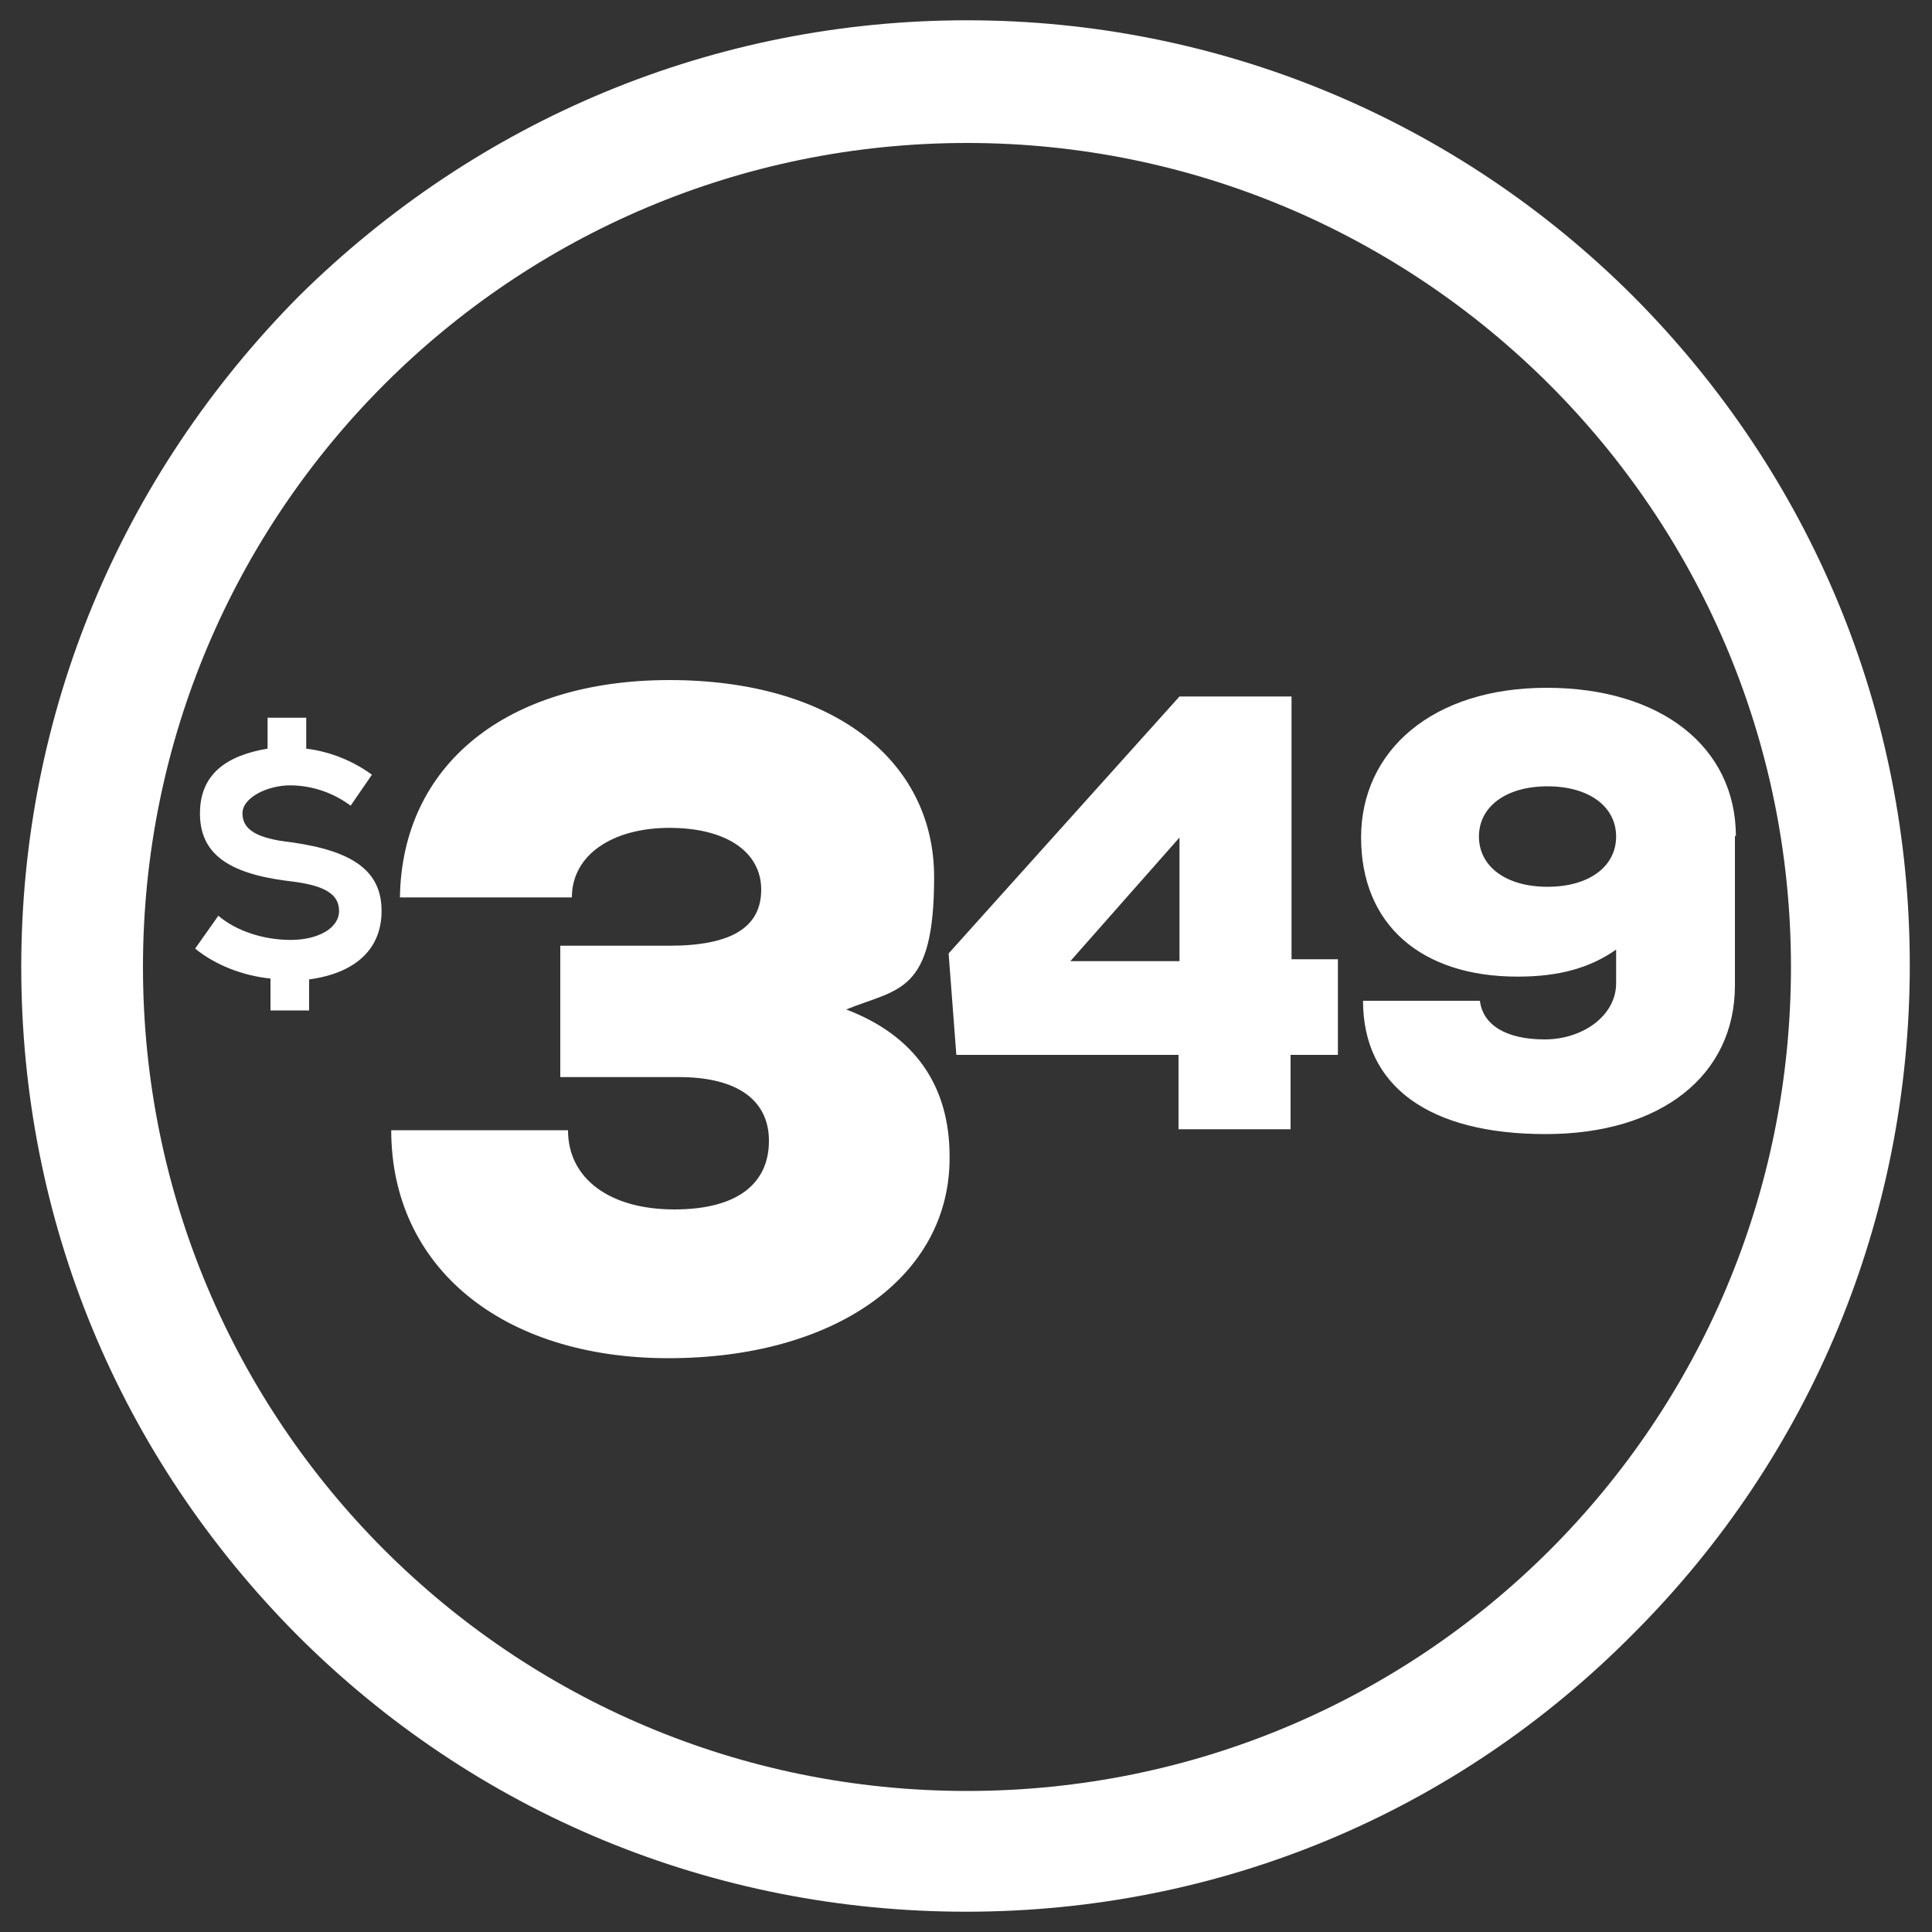 <?xml version="1.0" encoding="UTF-8"?>
<svg xmlns="http://www.w3.org/2000/svg" version="1.1" viewBox="0 0 200 200">
  <rect x="0" y="0" width="200" height="200" fill="#333333" stroke="none"/>
  <defs>
    <style>
      .cls-1 {
        fill: #fff;
      }
    </style>
  </defs>
  <!-- Generator: Adobe Illustrator 28.6.0, SVG Export Plug-In . SVG Version: 1.2.0 Build 709)  -->
  <g>
    <g id="_x33_49_live_copy_4">
      <path class="cls-1" d="M98.3,119.9c0,12.3-11.9,20.7-29.1,20.7s-28.7-9.4-28.7-23.6h18.3c0,5,4.3,8.2,11,8.2s9.8-2.8,9.8-7.1-3.4-6.6-9.3-6.6h-12.3v-13.6h11.3c6.4,0,9.5-1.9,9.5-5.8s-3.6-6.4-9.5-6.4-10.1,2.8-10.1,7.2h-17.8c.2-13.7,11-22.5,27.9-22.5s27.4,8.3,27.4,20.4-3.7,11.5-9.1,13.7c7.1,2.7,10.7,7.9,10.7,15.2Z"/>
      <path class="cls-1" d="M179.6,86.5v15.5c0,9.3-7.6,15.4-19.6,15.4s-18.9-4.9-18.9-13.8h12.1c.3,2.5,2.7,4,6.7,4s7.4-2.5,7.4-5.8v-3.5c-2.7,1.9-5.9,2.8-10.2,2.8-10,0-16.2-5.4-16.2-14.4s7.4-15.5,19.2-15.5,19.6,6.1,19.6,15.4ZM167.3,86.6c0-3.1-2.8-5.2-7.1-5.2s-7.1,2.1-7.1,5.2,2.8,5.2,7.1,5.2,7.1-2.1,7.1-5.2Z"/>
      <path class="cls-1" d="M138.4,109.2h-4.8v7.7h-11.6v-7.7h-23l-.8-10.5,23.9-26.6h11.6v27.2h4.8v9.9ZM110.8,99.5h11.3v-12.8l-11.3,12.8Z"/>
      <path class="cls-1" d="M32,101.3v3.3h-4v-3.3c-2.9-.3-5.7-1.4-7.8-3.1l2.4-3.4c1.9,1.6,4.7,2.5,7.5,2.5s5-1.2,5-3-1.6-2.7-5.3-3.1c-6.3-.8-9.1-2.9-9.1-7s2.8-6,7-6.7v-3.2h4v3.2c2.5.3,4.9,1.3,6.8,2.7l-2.2,3.2c-1.9-1.4-4.1-2.1-6.3-2.1s-4.9,1.2-4.9,2.9,1.5,2.6,5.1,3c6.4.9,9.3,3,9.3,7.1s-2.9,6.5-7.6,7.1Z"/>
      <path class="cls-1" d="M100.1,14.8c46.9,0,85.3,38.1,85.3,85.3s-38.1,85.3-85.3,85.3S14.8,147.2,14.8,100.1,53,14.8,100.1,14.8M100.1,2.1c-26.1,0-50.6,10.2-69.2,28.6C12.5,49.3,2.2,73.8,2.2,100.1s10.2,50.7,28.6,69.2c18.4,18.4,43,28.6,69.2,28.6s50.7-10.2,69.1-28.8c18.4-18.4,28.6-43,28.6-69.2s-10.2-50.7-28.6-69.2C150.8,12.4,126.2,2.1,100.1,2.1h0Z"/>
    </g>
  </g>
</svg>